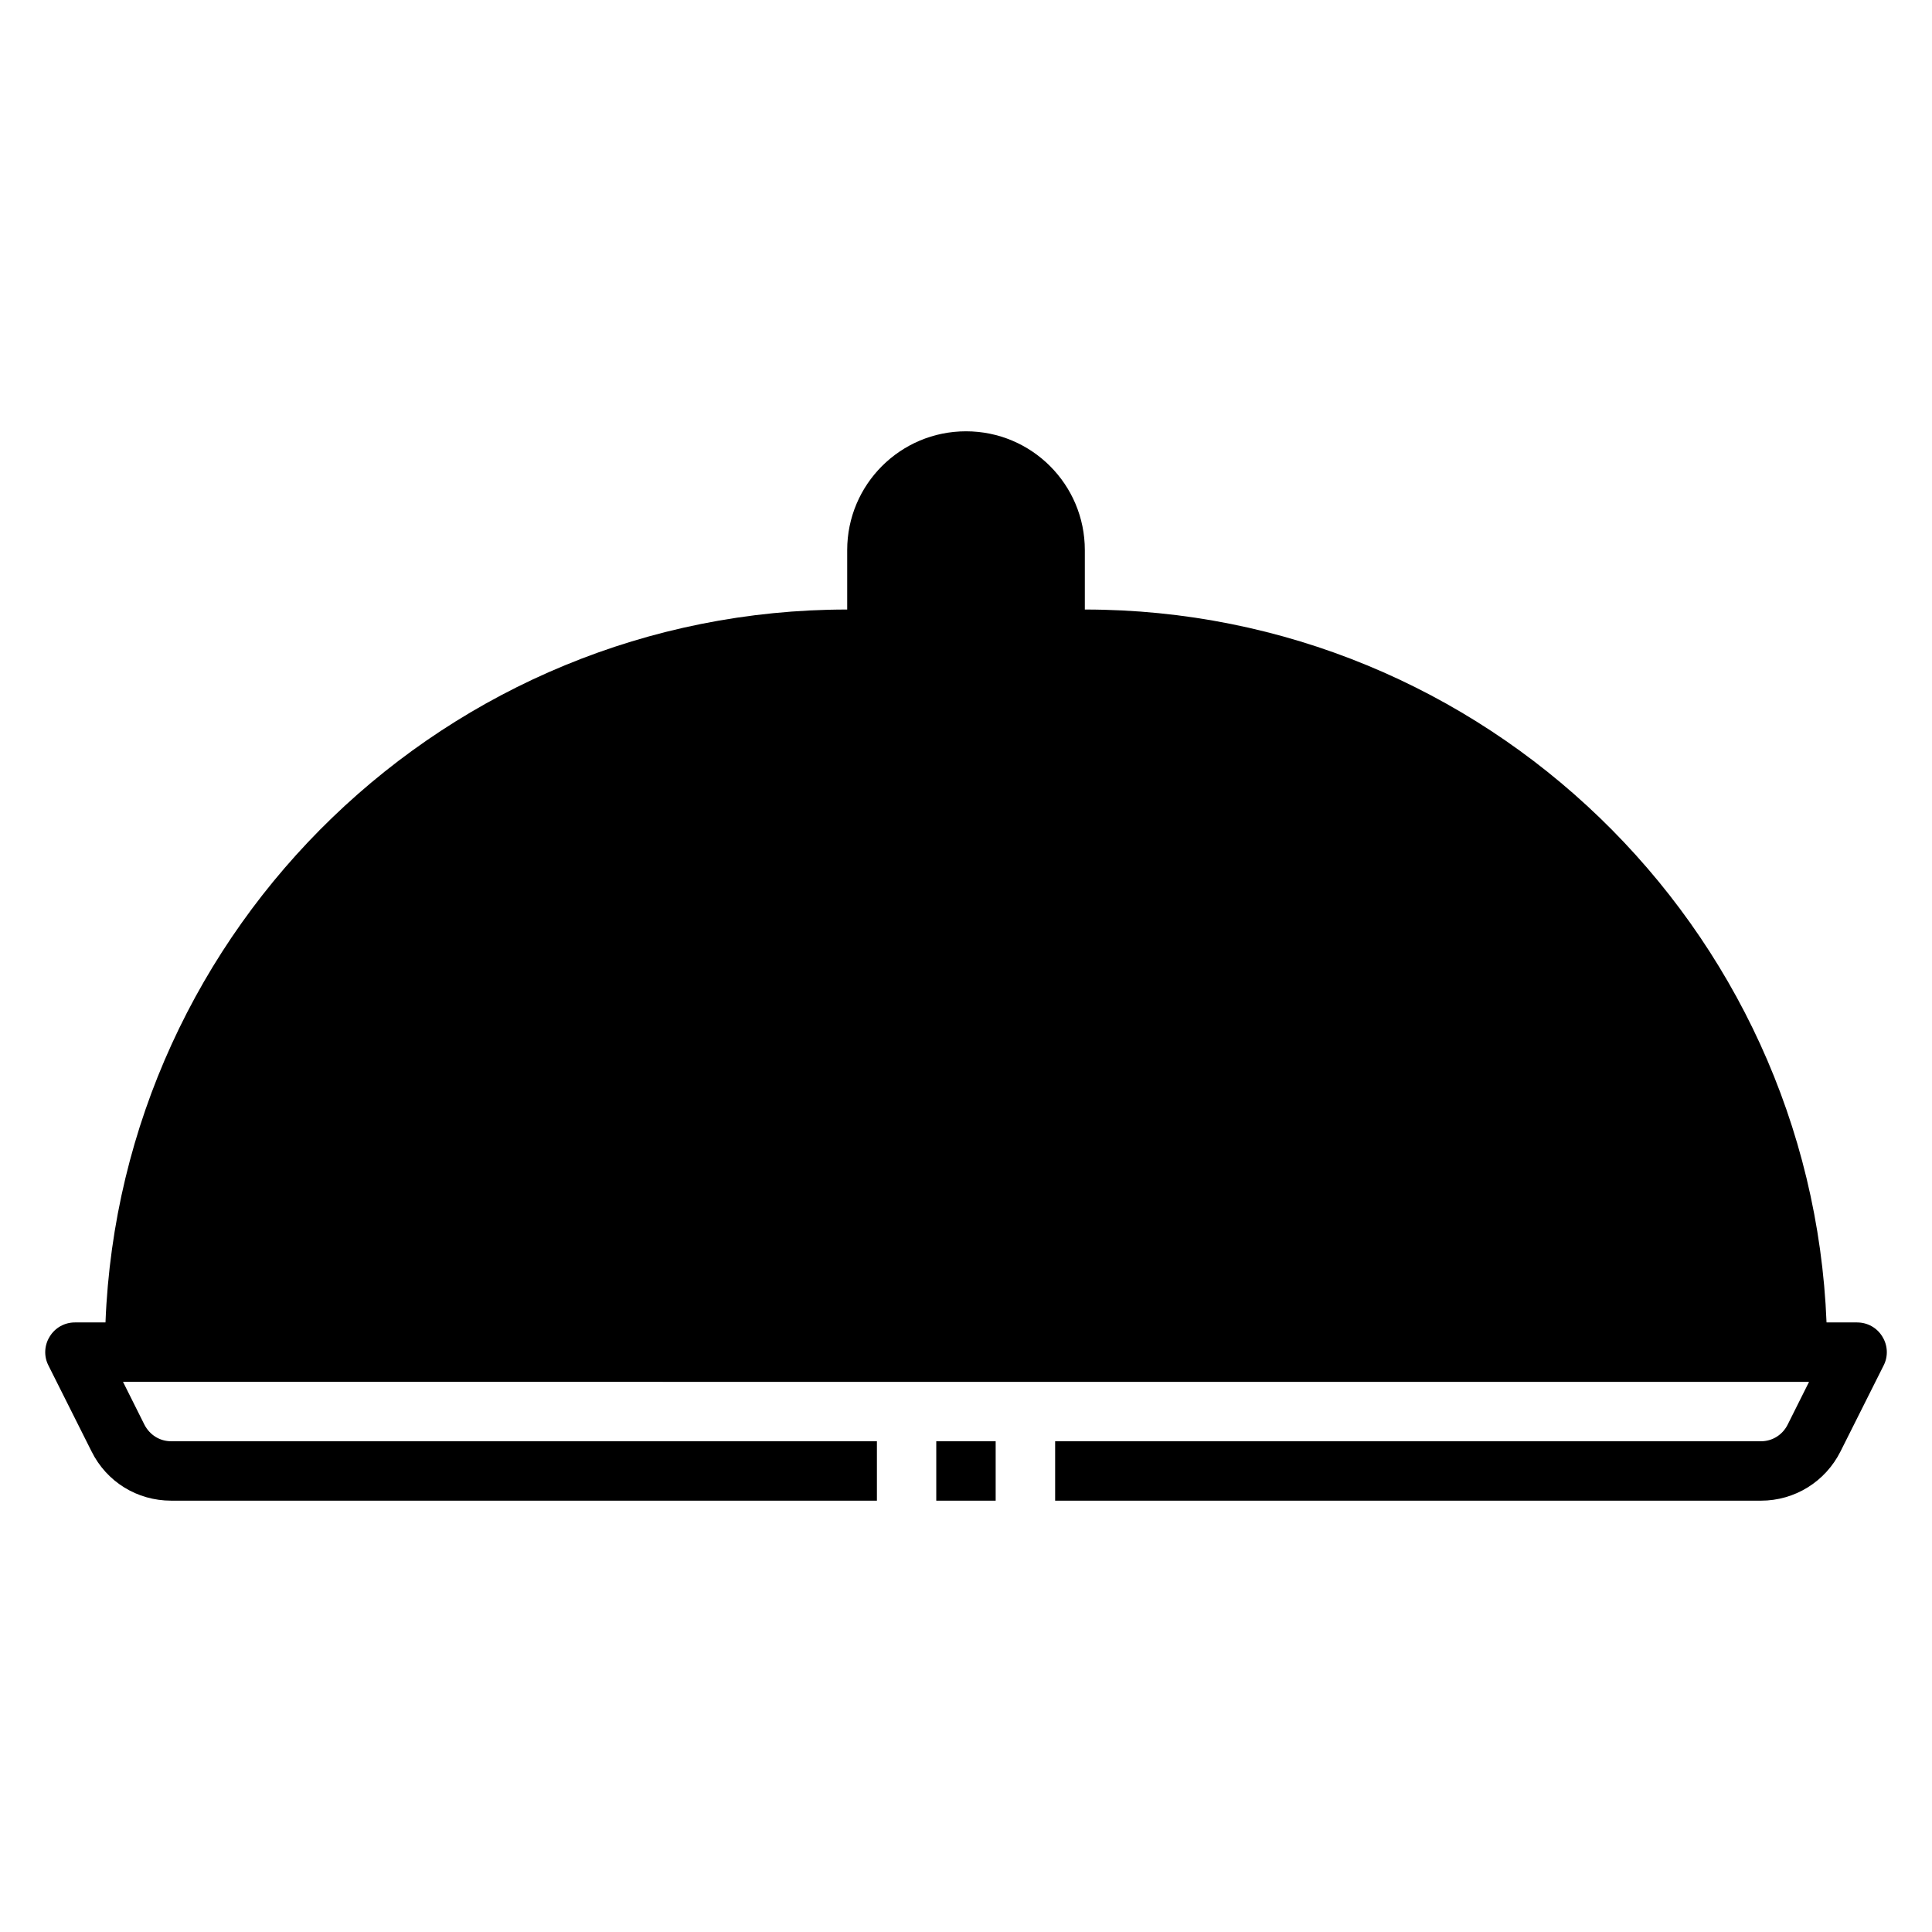 <?xml version="1.0" encoding="UTF-8"?>
<!-- Uploaded to: SVG Repo, www.svgrepo.com, Generator: SVG Repo Mixer Tools -->
<svg fill="#000000" width="800px" height="800px" version="1.1" viewBox="144 144 512 512" xmlns="http://www.w3.org/2000/svg">
 <g>
  <path d="m636.16 494.46h-8.109c-4.172-104.86-90.688-188.93-196.56-188.93v-15.742c0-17.398-14.09-31.488-31.488-31.488s-31.488 14.09-31.488 31.488v15.742c-105.88 0-192.47 84.074-196.56 188.93h-8.109c-2.754 0-5.273 1.418-6.691 3.777-1.418 2.281-1.574 5.195-0.316 7.637l11.414 22.75c4.016 8.109 12.121 13.066 21.098 13.066l187.04 0.004v-15.742l-187.04-0.004c-2.992 0-5.668-1.652-7.086-4.41l-5.668-11.336 446.82 0.004-5.668 11.336c-1.34 2.676-4.016 4.41-7.086 4.41h-187.04v15.742h187.04c8.973 0 17.082-5.039 21.098-13.066l11.414-22.75c1.258-2.441 1.102-5.352-0.316-7.637-1.418-2.363-3.938-3.777-6.691-3.777z"/>
  <path d="m392.12 525.95h15.742v15.742h-15.742z"/>
 </g>
</svg>